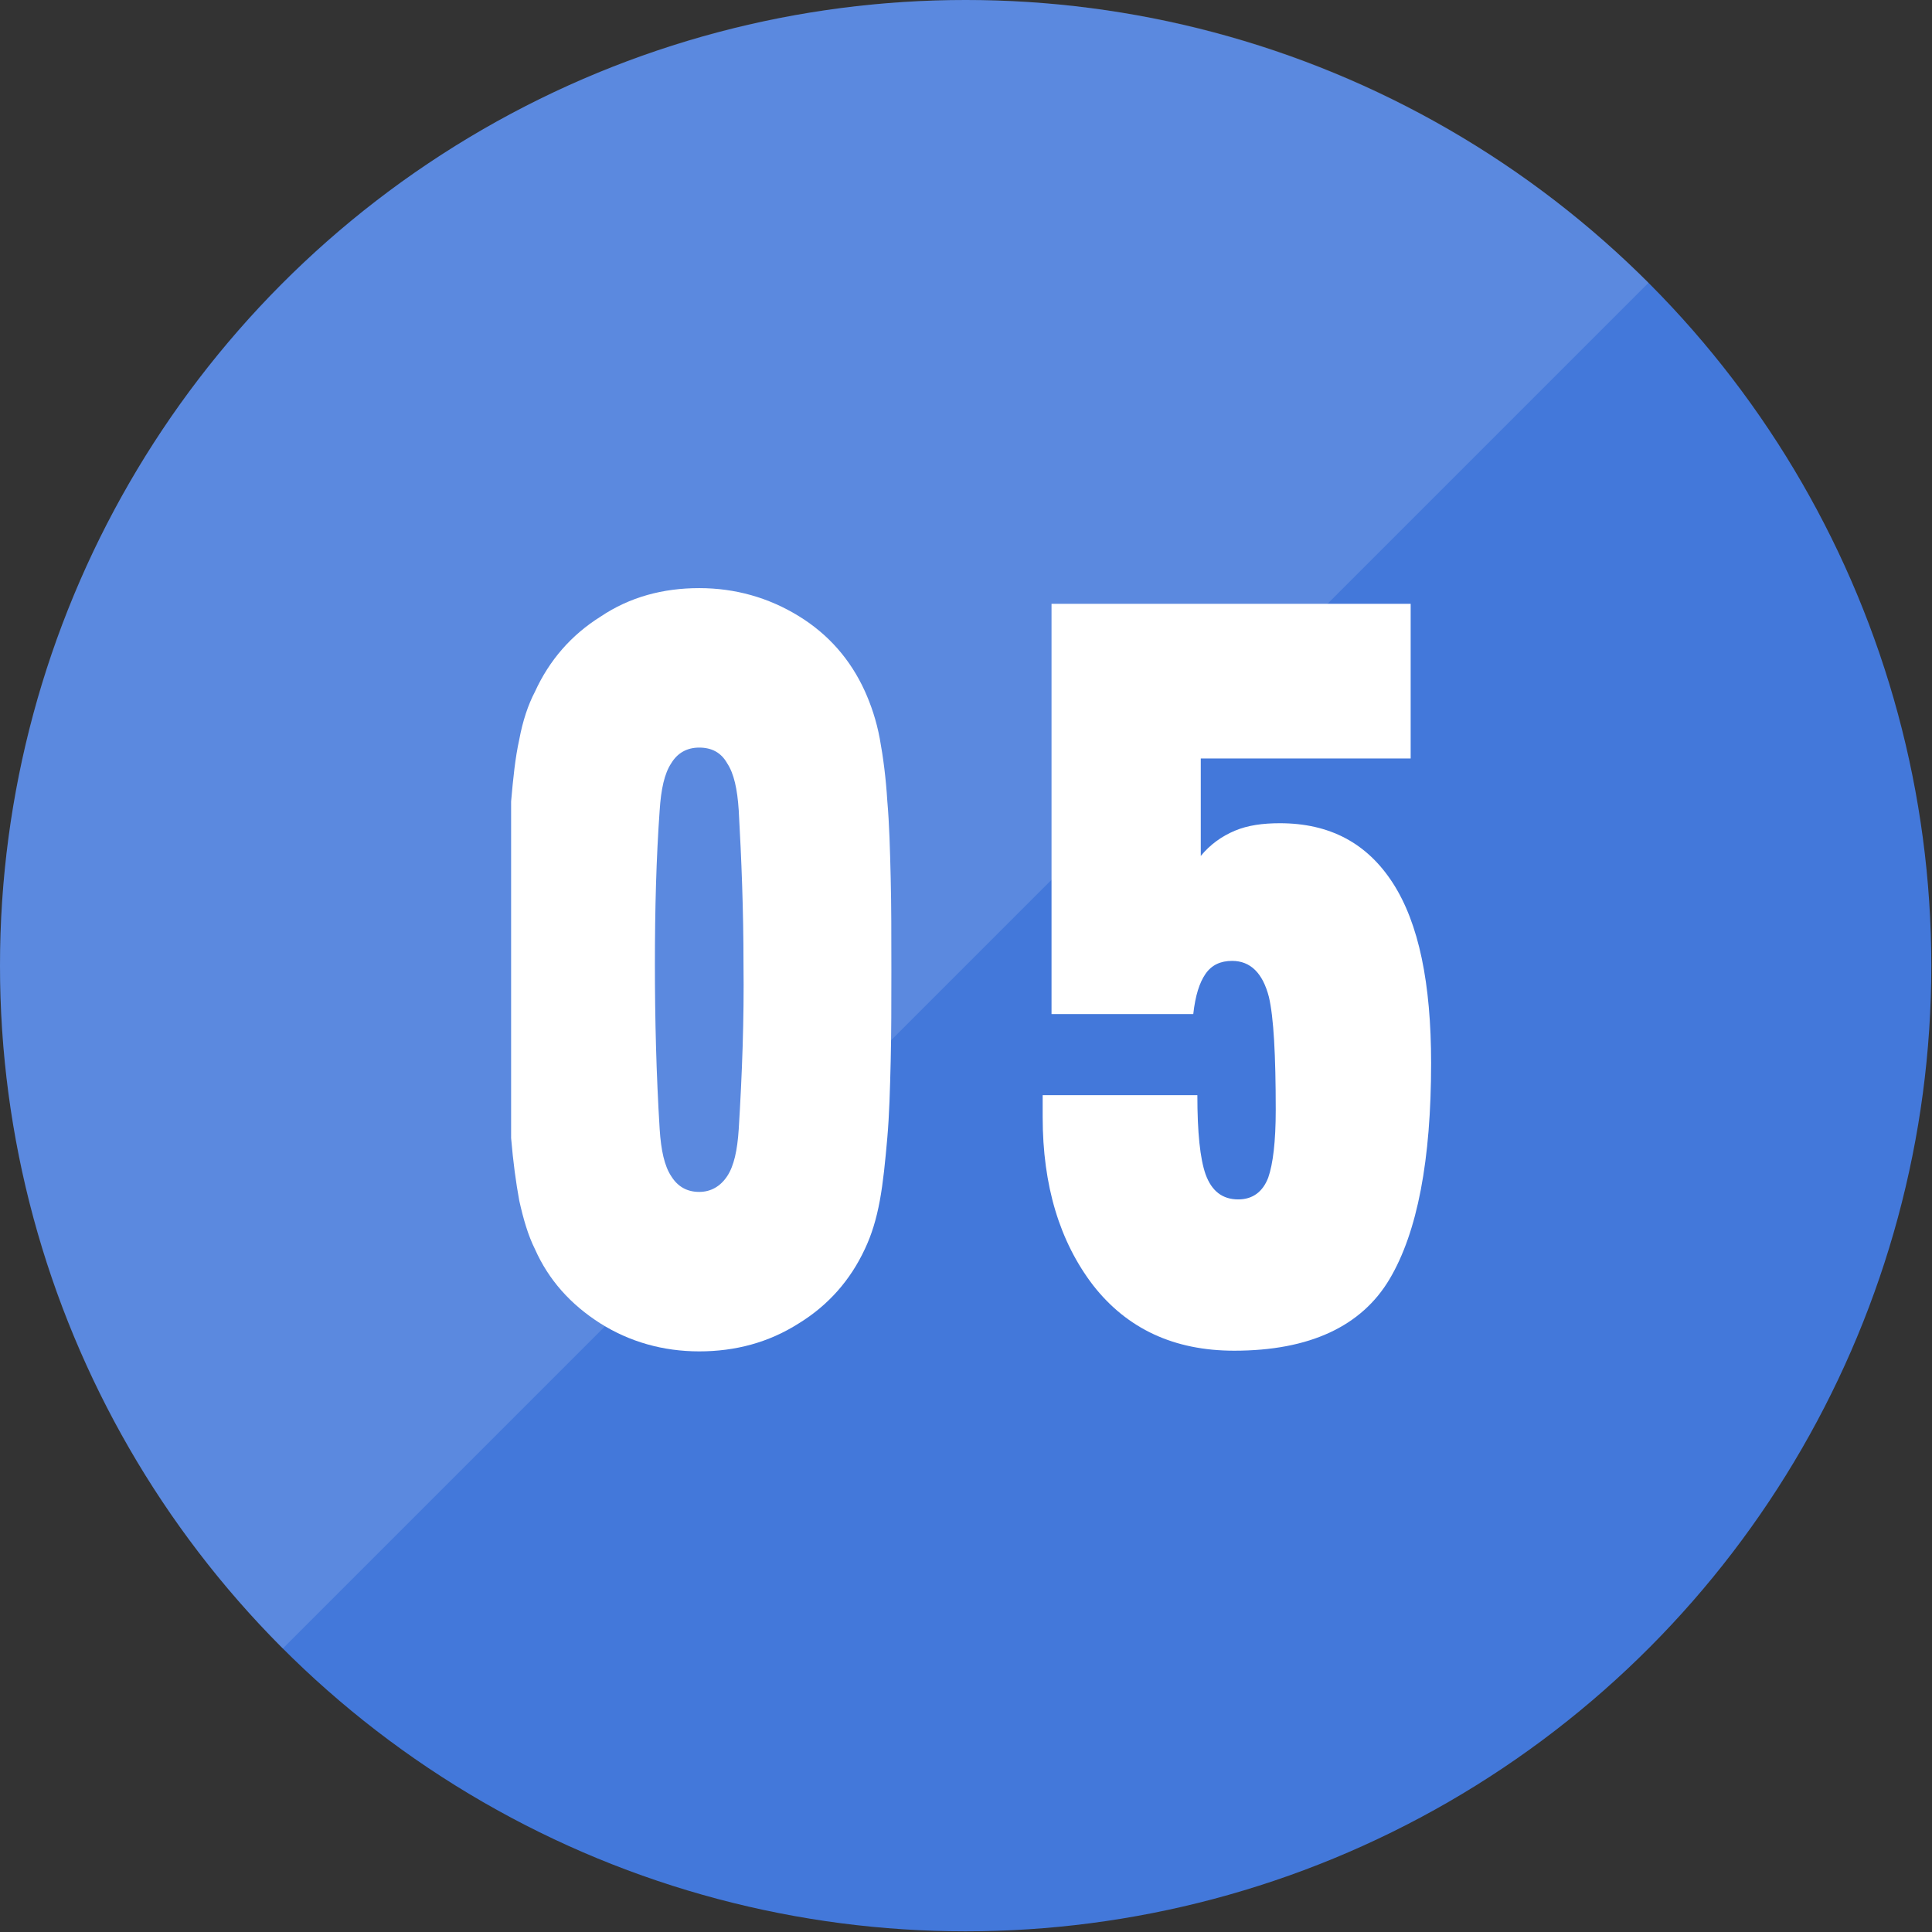 <?xml version="1.0" encoding="utf-8"?>
<!-- Generator: Adobe Illustrator 27.4.0, SVG Export Plug-In . SVG Version: 6.00 Build 0)  -->
<svg version="1.1" id="レイヤー_1" xmlns="http://www.w3.org/2000/svg" xmlns:xlink="http://www.w3.org/1999/xlink" x="0px"
	 y="0px" viewBox="0 0 283.5 283.5" style="enable-background:new 0 0 283.5 283.5;" xml:space="preserve">
<rect x="0" y="0" width="283.5" height="283.5" fill="#333333" stroke="none"/>
<style type="text/css">
	.st0{fill:#4378DA;}
	.st1{opacity:0.13;fill:#FFFFFF;enable-background:new    ;}
	.st2{enable-background:new    ;}
	.st3{fill:#FFFFFF;}
</style>
<g id="a">
	<circle class="st0" cx="141.7" cy="141.7" r="141.7"/>
</g>
<g id="b">
	<path class="st1" d="M141.7,0C63.5,0,0,63.5,0,141.7c0,39.1,15.9,74.6,41.5,100.2L241.9,41.5C216.3,15.9,180.9,0,141.7,0z"/>
</g>
<g id="c">
	<g class="st2">
		<path class="st3" d="M102.6,86.3c5.3,0,10.2,1.4,14.6,4.1c4.4,2.7,7.6,6.4,9.7,11c0.9,2,1.7,4.3,2.2,7c0.5,2.7,0.9,5.8,1.1,9.1
			c0.3,3.4,0.4,7.2,0.5,11.3c0.1,4.1,0.1,8.6,0.1,13.5c0,4.8,0,9.3-0.1,13.4c-0.1,4.1-0.2,7.9-0.5,11.3c-0.3,3.4-0.6,6.5-1.1,9.2
			s-1.2,5-2.2,7.1c-2.1,4.5-5.3,8.2-9.7,10.9c-4.4,2.8-9.3,4.1-14.6,4.1s-10.2-1.4-14.5-4.1c-4.4-2.8-7.6-6.4-9.6-10.9
			c-1-2-1.7-4.4-2.3-7.1c-0.5-2.7-0.9-5.7-1.2-9.2v-49.4c0.3-3.4,0.6-6.4,1.2-9.1c0.5-2.7,1.3-5.1,2.3-7c2.1-4.6,5.3-8.3,9.6-11
			C92.4,87.6,97.3,86.3,102.6,86.3z M102.6,109.7c-1.8,0-3.2,0.8-4.1,2.3c-1,1.5-1.5,3.8-1.7,6.9c-0.5,7-0.7,14.5-0.7,22.6
			c0,8,0.2,16.1,0.7,24.2c0.2,3.1,0.7,5.4,1.7,6.9c1,1.6,2.4,2.3,4.1,2.3c1.7,0,3.1-0.8,4.1-2.3c1-1.5,1.5-3.8,1.7-6.9
			c0.5-8.1,0.8-16.2,0.7-24.2c0-8-0.3-15.5-0.7-22.6c-0.2-3.1-0.7-5.4-1.7-6.9C105.8,110.4,104.4,109.7,102.6,109.7z"/>
		<path class="st3" d="M207,88.6v22.7h-30.8v14.3c1.4-1.7,3.1-2.9,5-3.7s4.1-1.1,6.6-1.1c7.3,0,12.8,2.9,16.6,8.8
			c3.8,5.9,5.6,14.7,5.6,26.4c0,14.2-2,24.8-6.1,31.7s-11.7,10.5-22.8,10.5c-8.8,0-15.7-3.2-20.7-9.6c-4.9-6.4-7.4-14.6-7.4-24.7
			v-3.2h22.7c0,5.5,0.4,9.3,1.2,11.6c0.9,2.5,2.5,3.7,4.8,3.7c2.1,0,3.6-1.1,4.4-3.2c0.7-2,1.1-5.3,1.1-9.9c0-8.1-0.3-13.6-1-16.6
			c-0.9-3.5-2.7-5.3-5.4-5.3c-1.7,0-3,0.6-3.9,1.9c-0.9,1.3-1.5,3.2-1.8,5.9h-20.8V88.6H207z"/>
	</g>
</g>
</svg>
